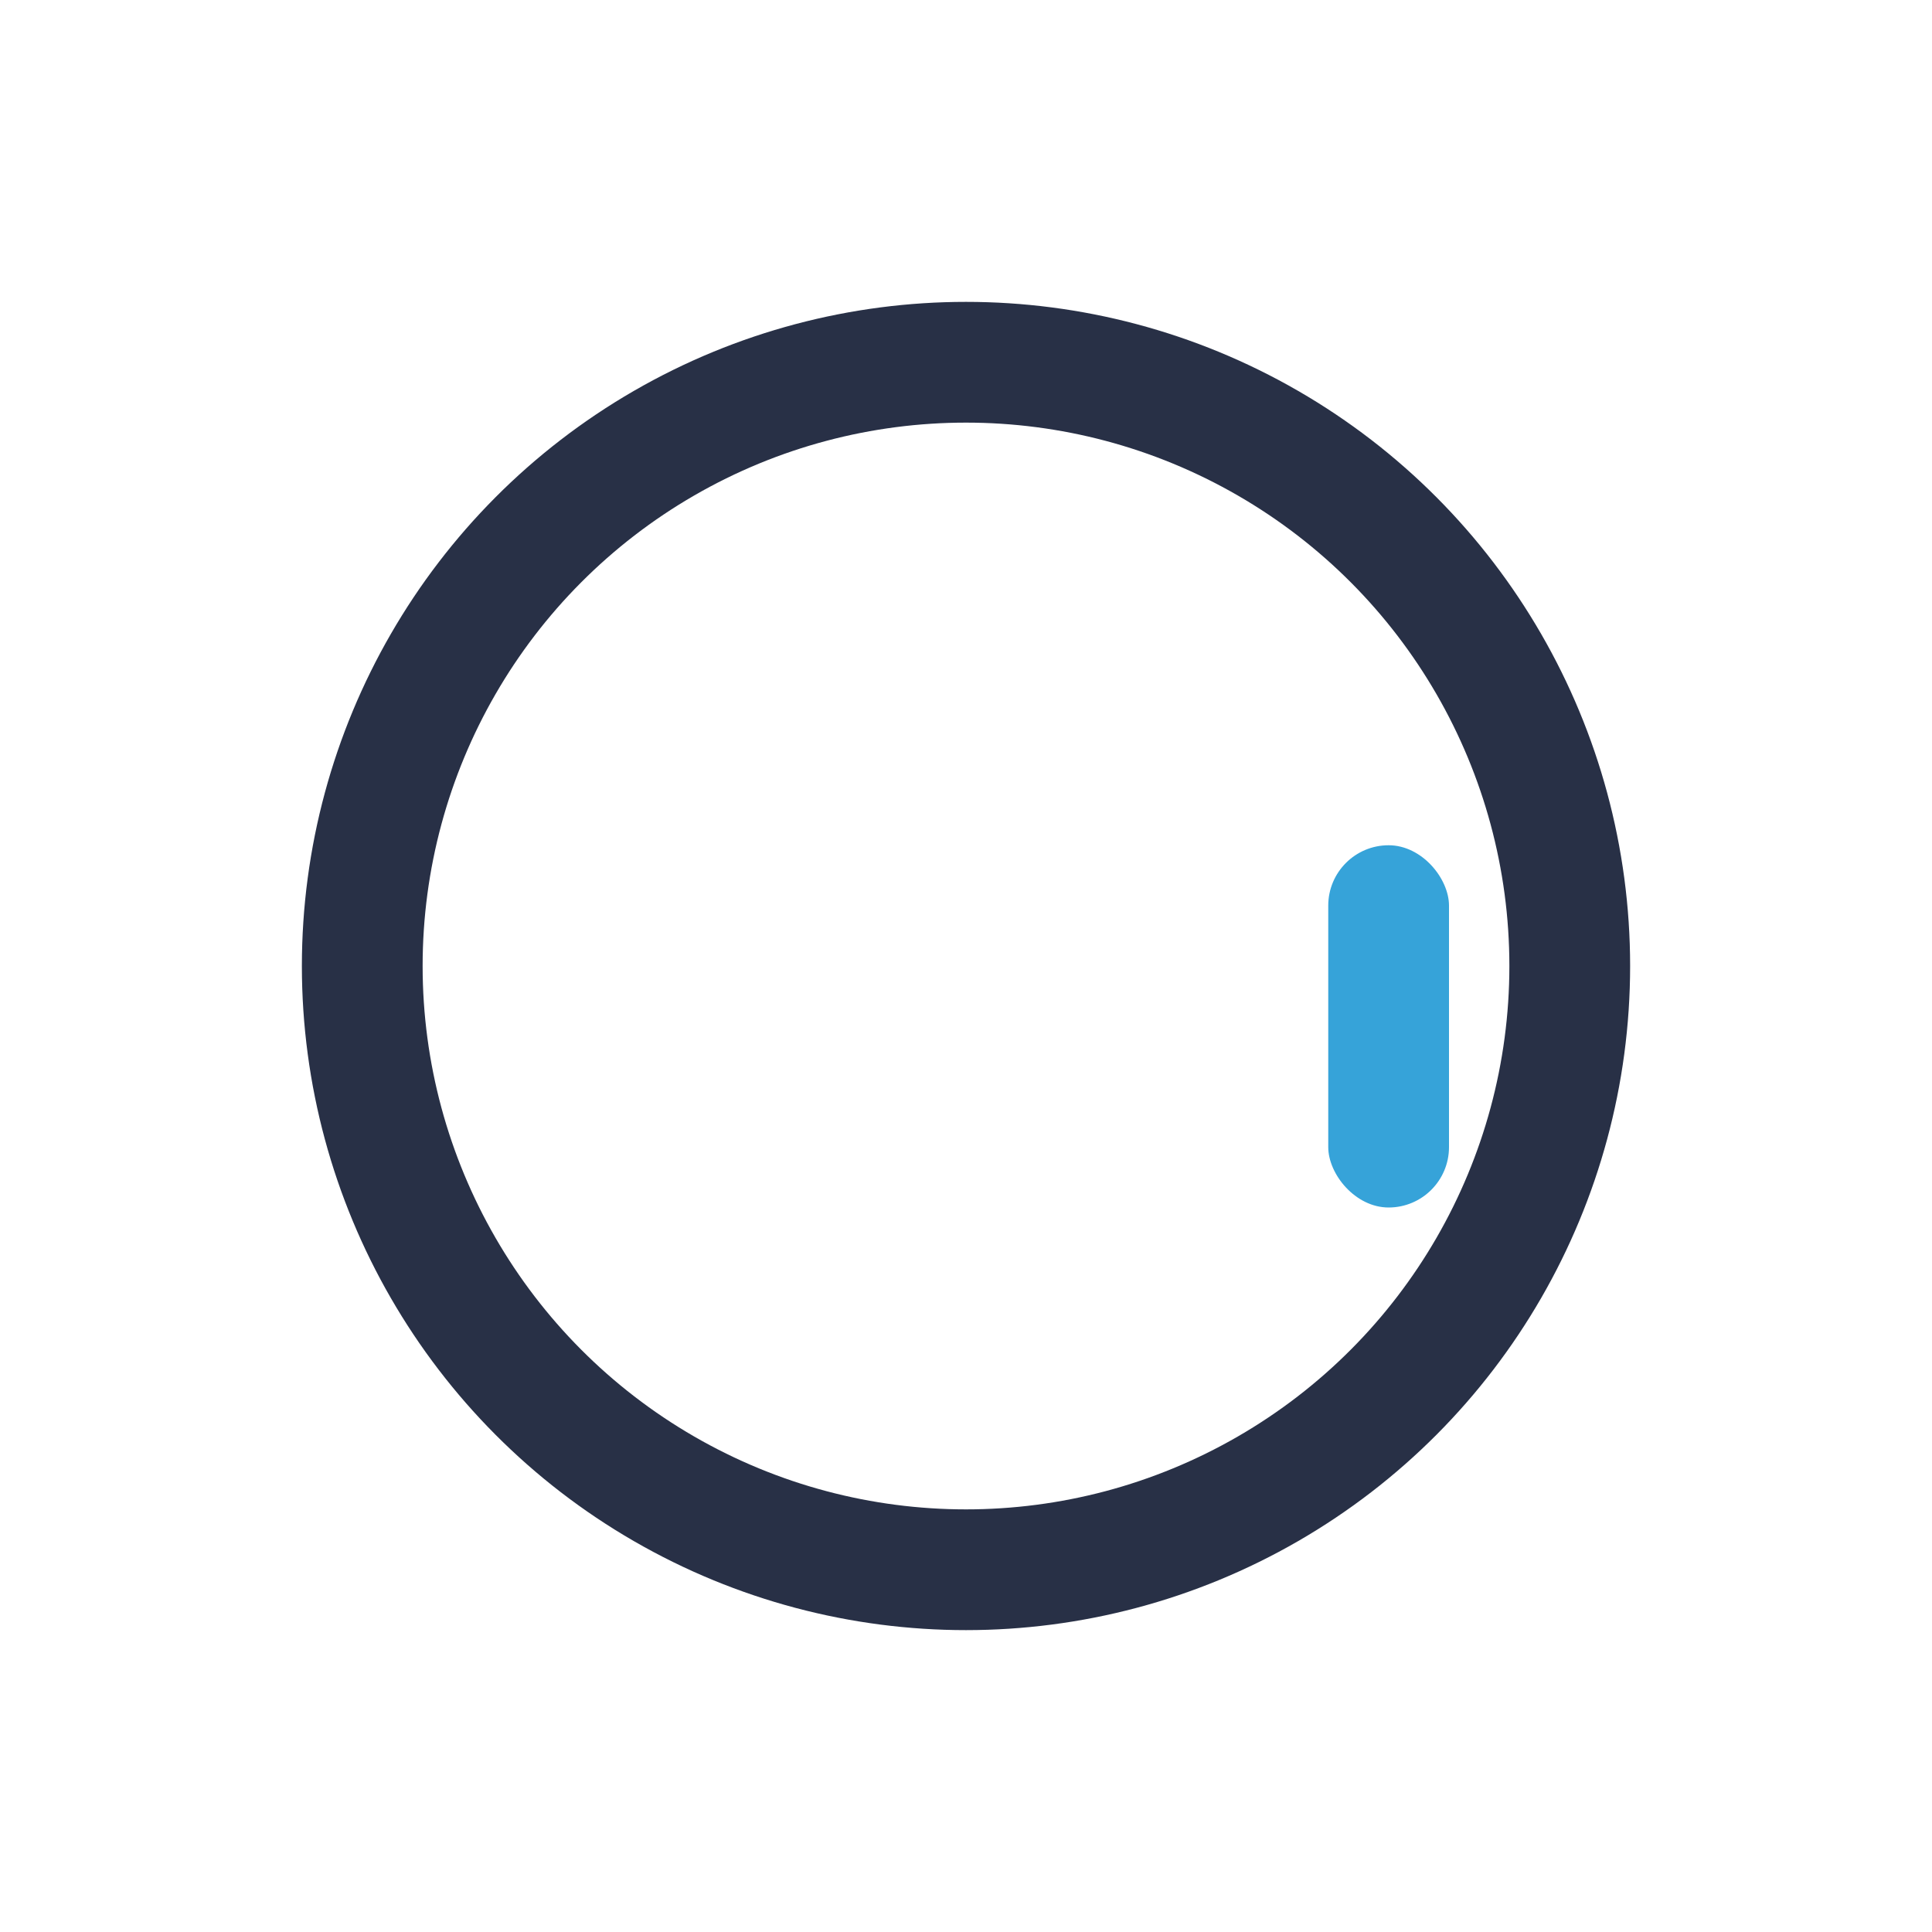 <?xml version="1.0" encoding="UTF-8"?>
<svg xmlns="http://www.w3.org/2000/svg" width="32" height="32" viewBox="0 0 32 32"><circle cx="16" cy="16" r="10" fill="none" stroke="#283046" stroke-width="2"/><rect x="22" y="14" width="2" height="6" rx="1" fill="#36A3D9"/></svg>